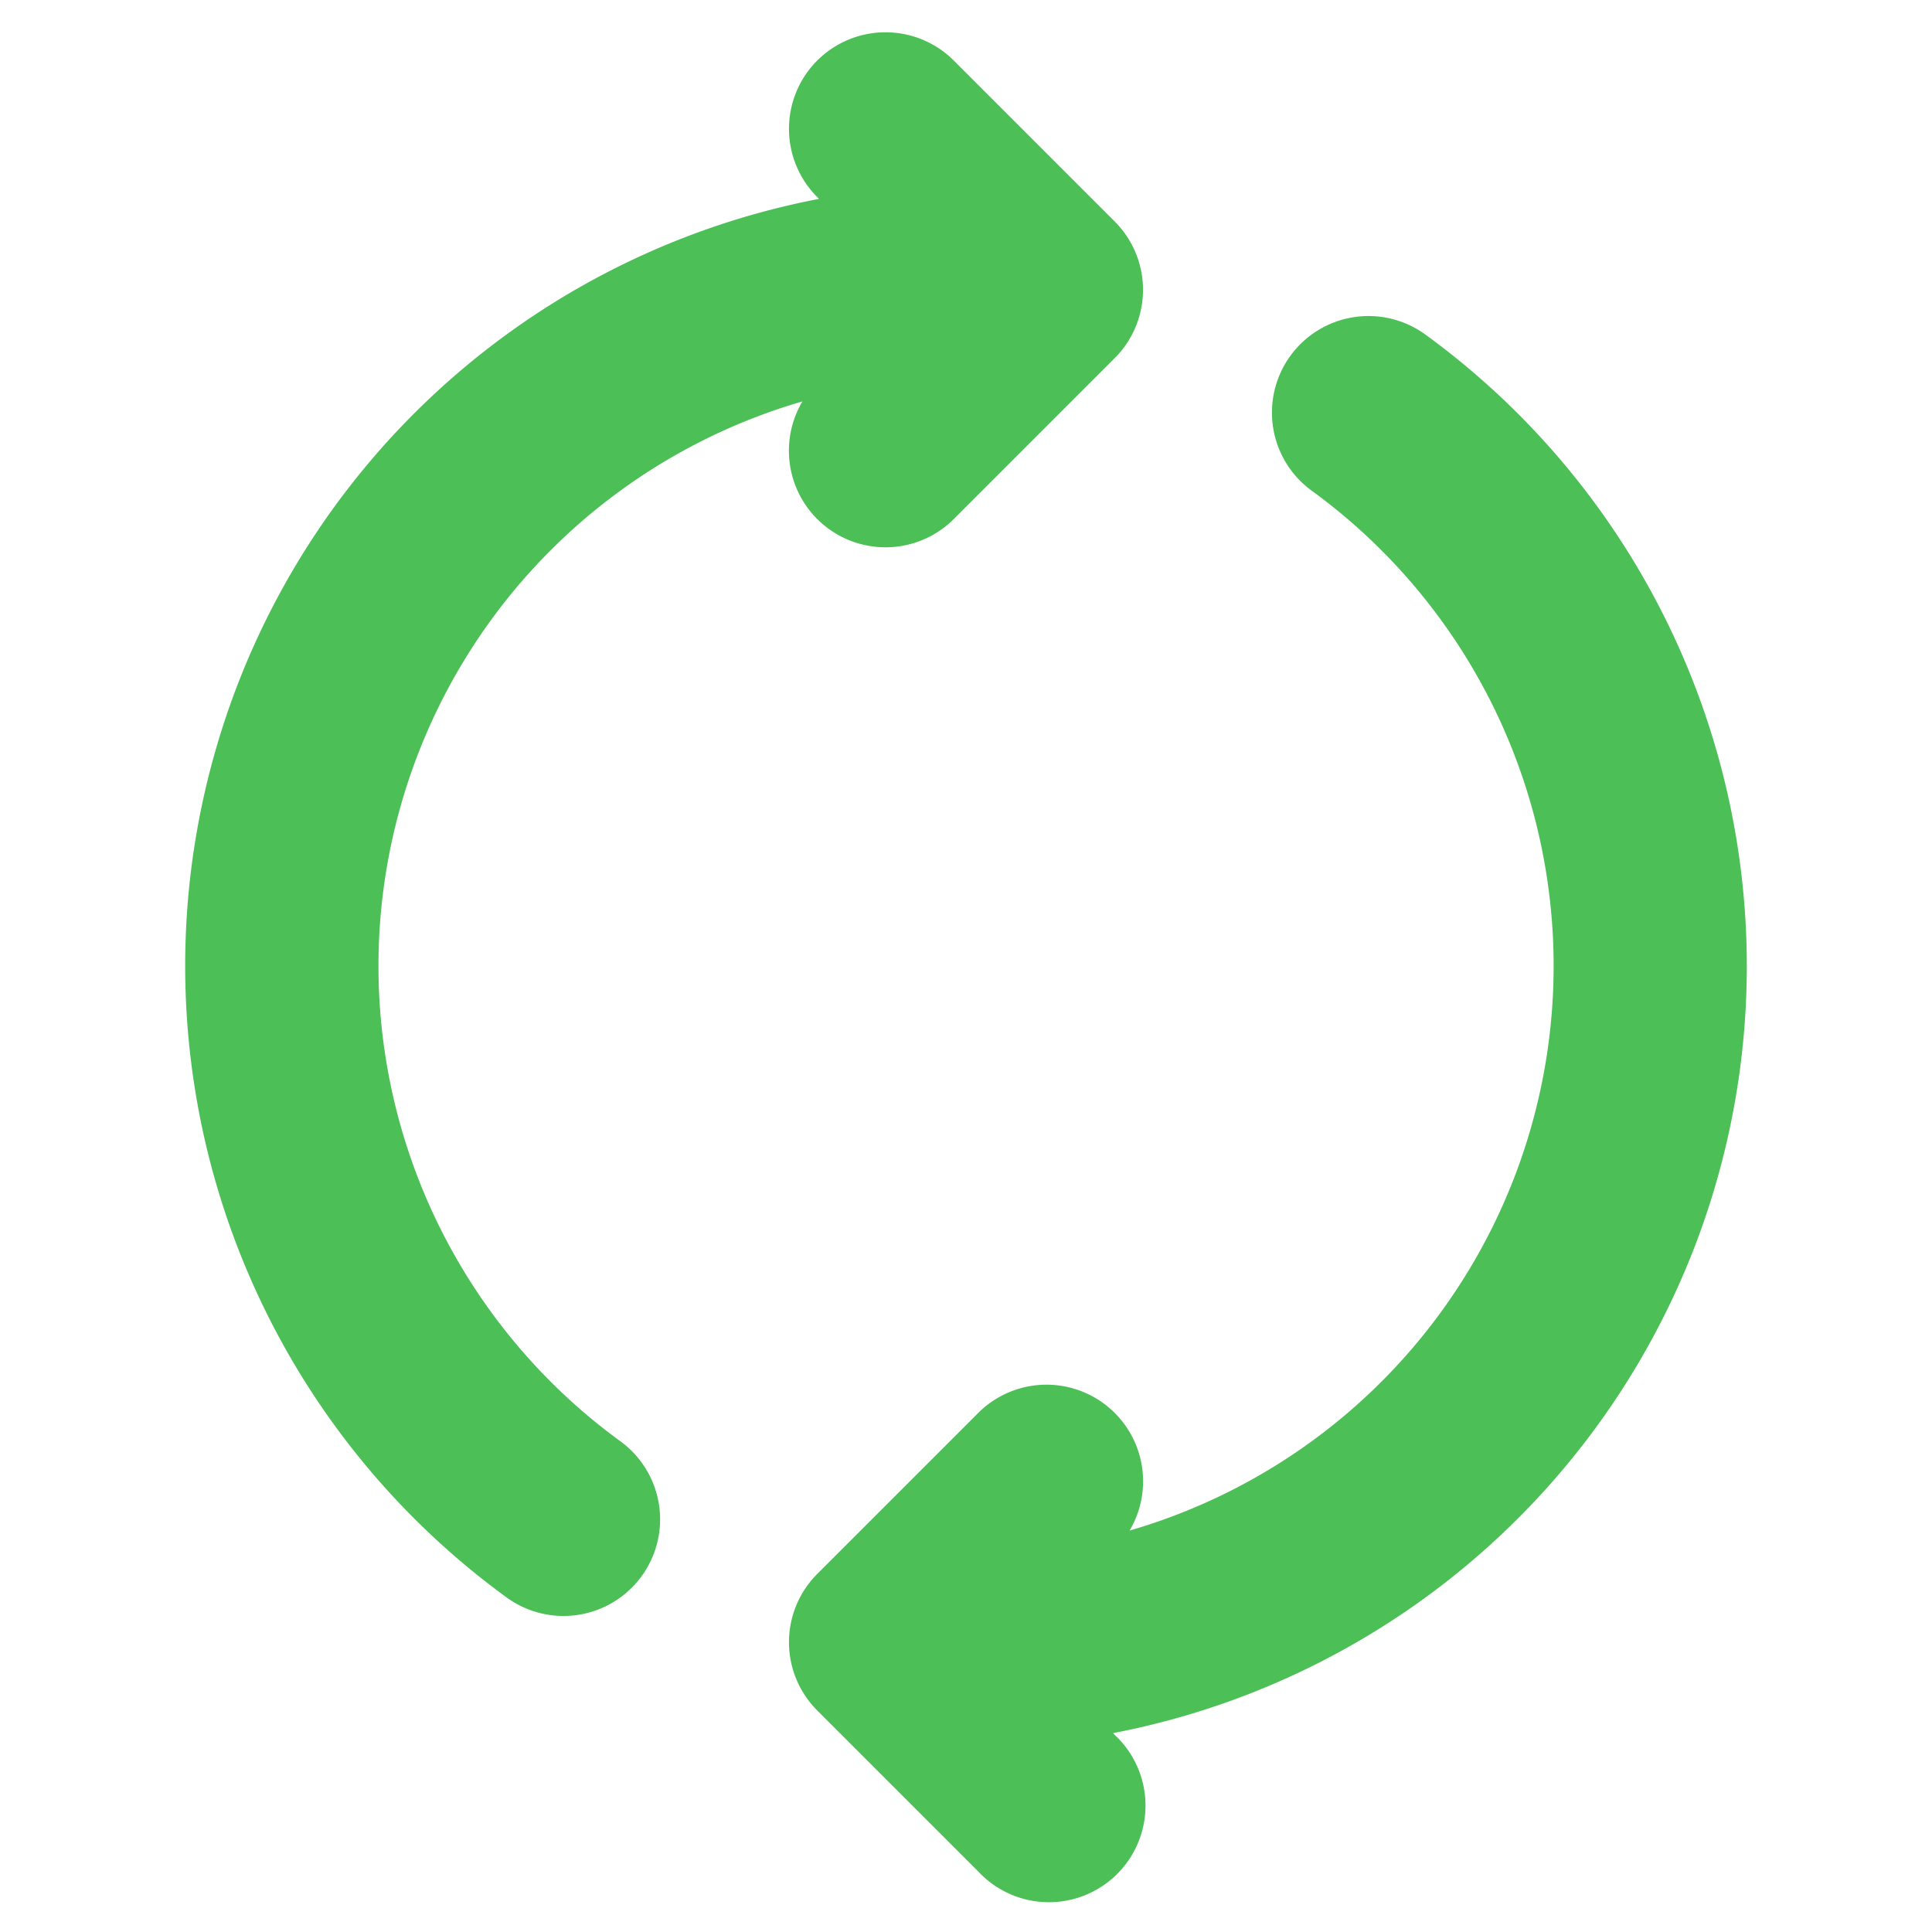 <svg width="18" height="18" viewBox="0 0 18 18" fill="none" xmlns="http://www.w3.org/2000/svg"><path fill-rule="evenodd" clip-rule="evenodd" d="M7.614.564a.9.9 0 011.272 0l1.5 1.5a.9.9 0 010 1.272l-1.5 1.5a.9.9 0 01-1.41-1.096 5.477 5.477 0 00-1.696 9.688.9.9 0 01-1.06 1.455 7.277 7.277 0 012.91-13.03l-.016-.017a.9.9 0 010-1.272zm4.409 2.75a.9.9 0 011.257-.197 7.277 7.277 0 01-2.91 13.03l.016.017a.9.9 0 11-1.272 1.272l-1.5-1.5a.9.9 0 010-1.272l1.5-1.5a.9.9 0 011.41 1.096 5.477 5.477 0 001.696-9.689.9.9 0 01-.197-1.257z" fill="#4CBF57"/></svg>